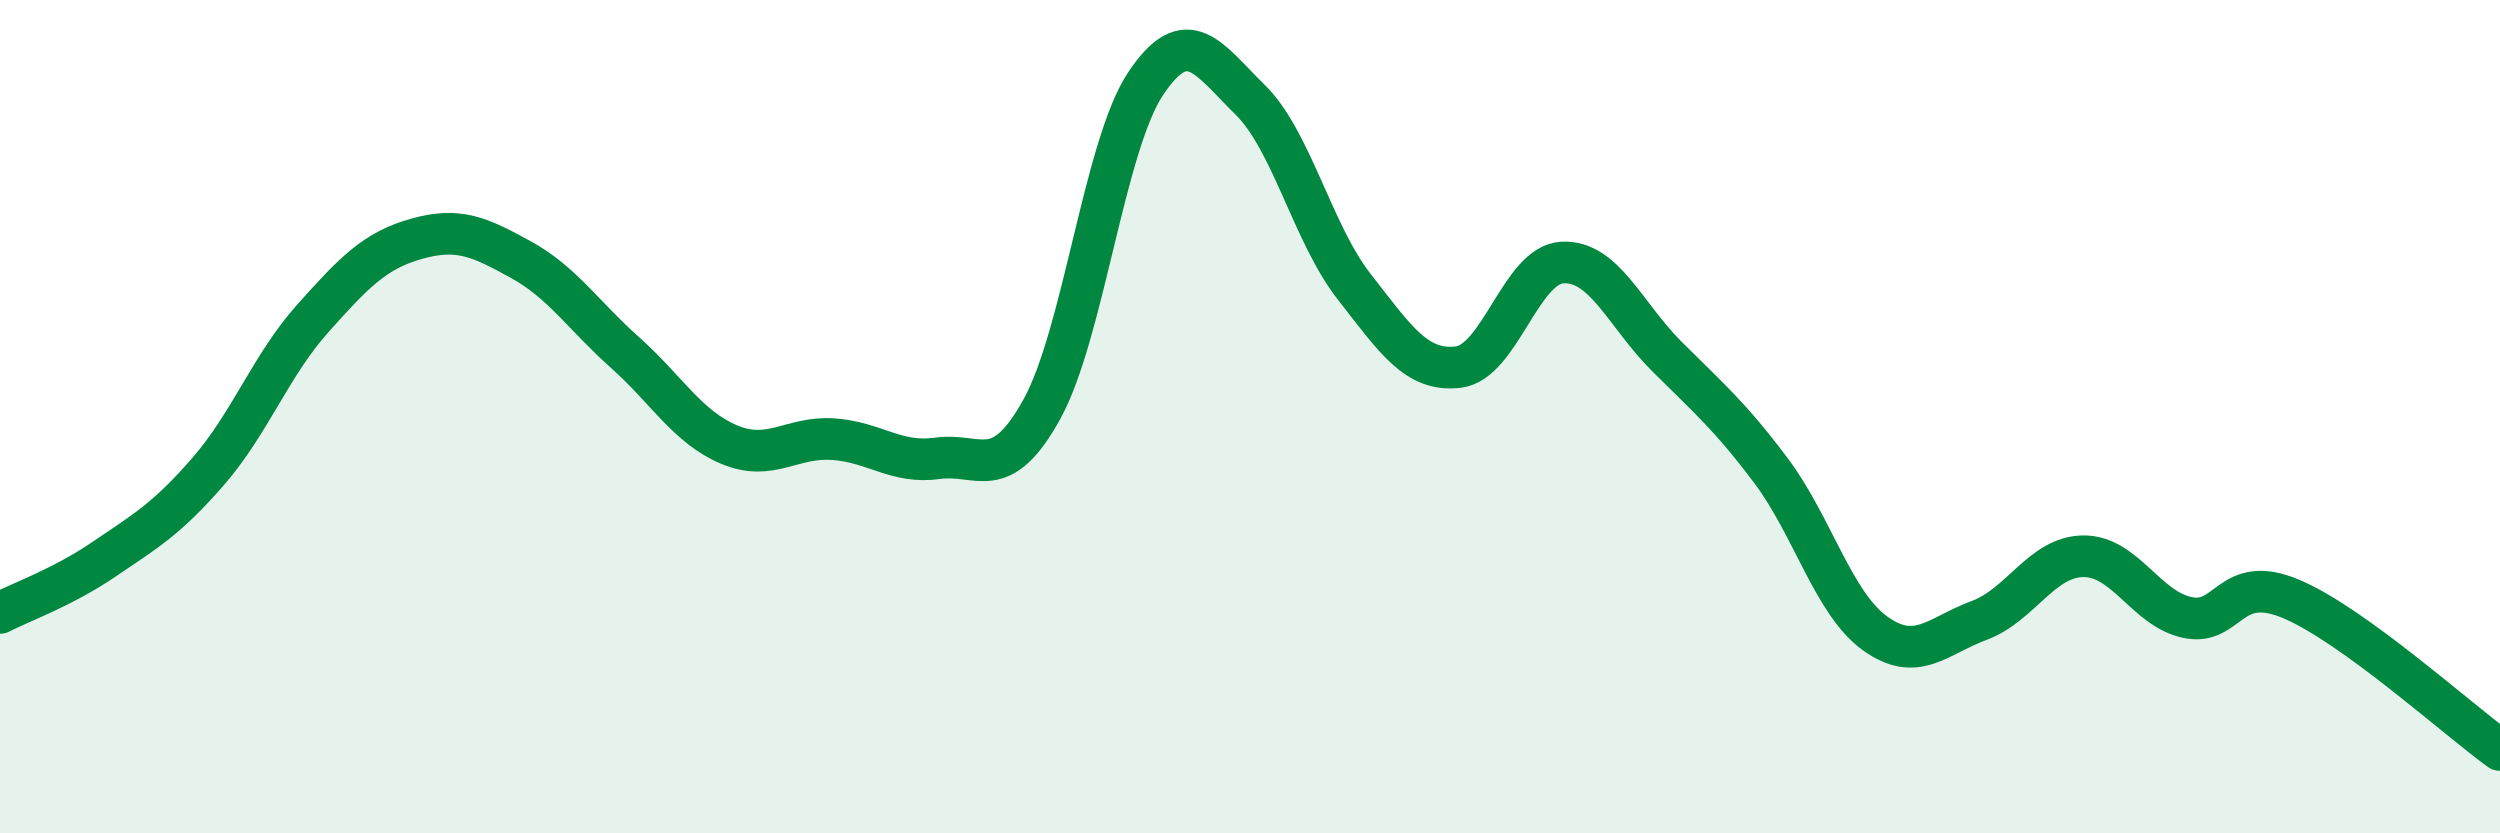 
    <svg width="60" height="20" viewBox="0 0 60 20" xmlns="http://www.w3.org/2000/svg">
      <path
        d="M 0,14.71 C 0.5,14.45 1.5,14.1 2.5,13.42 C 3.5,12.74 4,12.46 5,11.31 C 6,10.16 6.5,8.77 7.5,7.65 C 8.5,6.53 9,6.01 10,5.73 C 11,5.45 11.5,5.68 12.5,6.23 C 13.5,6.78 14,7.57 15,8.46 C 16,9.35 16.5,10.25 17.5,10.67 C 18.5,11.09 19,10.47 20,10.54 C 21,10.61 21.5,11.14 22.5,11 C 23.5,10.86 24,11.63 25,9.83 C 26,8.03 26.5,3.49 27.5,2 C 28.5,0.51 29,1.41 30,2.39 C 31,3.37 31.5,5.6 32.5,6.88 C 33.5,8.16 34,8.93 35,8.81 C 36,8.69 36.5,6.35 37.5,6.3 C 38.5,6.25 39,7.55 40,8.55 C 41,9.55 41.5,9.96 42.5,11.29 C 43.5,12.62 44,14.48 45,15.2 C 46,15.92 46.5,15.26 47.5,14.89 C 48.5,14.52 49,13.36 50,13.35 C 51,13.34 51.5,14.61 52.5,14.82 C 53.5,15.03 53.5,13.74 55,14.38 C 56.5,15.02 59,17.28 60,18L60 20L0 20Z"
        fill="#008740"
        opacity="0.1"
        stroke-linecap="round"
        stroke-linejoin="round"
      />
      <path
        d="M 0,14.71 C 0.5,14.45 1.5,14.1 2.5,13.42 C 3.5,12.74 4,12.46 5,11.31 C 6,10.16 6.5,8.77 7.5,7.65 C 8.5,6.53 9,6.01 10,5.73 C 11,5.45 11.5,5.68 12.5,6.23 C 13.5,6.78 14,7.57 15,8.46 C 16,9.35 16.5,10.25 17.5,10.67 C 18.5,11.09 19,10.47 20,10.54 C 21,10.61 21.5,11.14 22.5,11 C 23.5,10.86 24,11.63 25,9.83 C 26,8.03 26.5,3.49 27.5,2 C 28.5,0.51 29,1.41 30,2.39 C 31,3.37 31.5,5.6 32.5,6.88 C 33.5,8.16 34,8.93 35,8.81 C 36,8.69 36.5,6.35 37.5,6.3 C 38.5,6.25 39,7.55 40,8.55 C 41,9.55 41.5,9.96 42.5,11.29 C 43.5,12.62 44,14.48 45,15.2 C 46,15.92 46.5,15.26 47.5,14.89 C 48.5,14.52 49,13.36 50,13.35 C 51,13.34 51.5,14.61 52.5,14.82 C 53.5,15.03 53.5,13.74 55,14.38 C 56.5,15.02 59,17.28 60,18"
        stroke="#008740"
        stroke-width="1"
        fill="none"
        stroke-linecap="round"
        stroke-linejoin="round"
      />
    </svg>
  